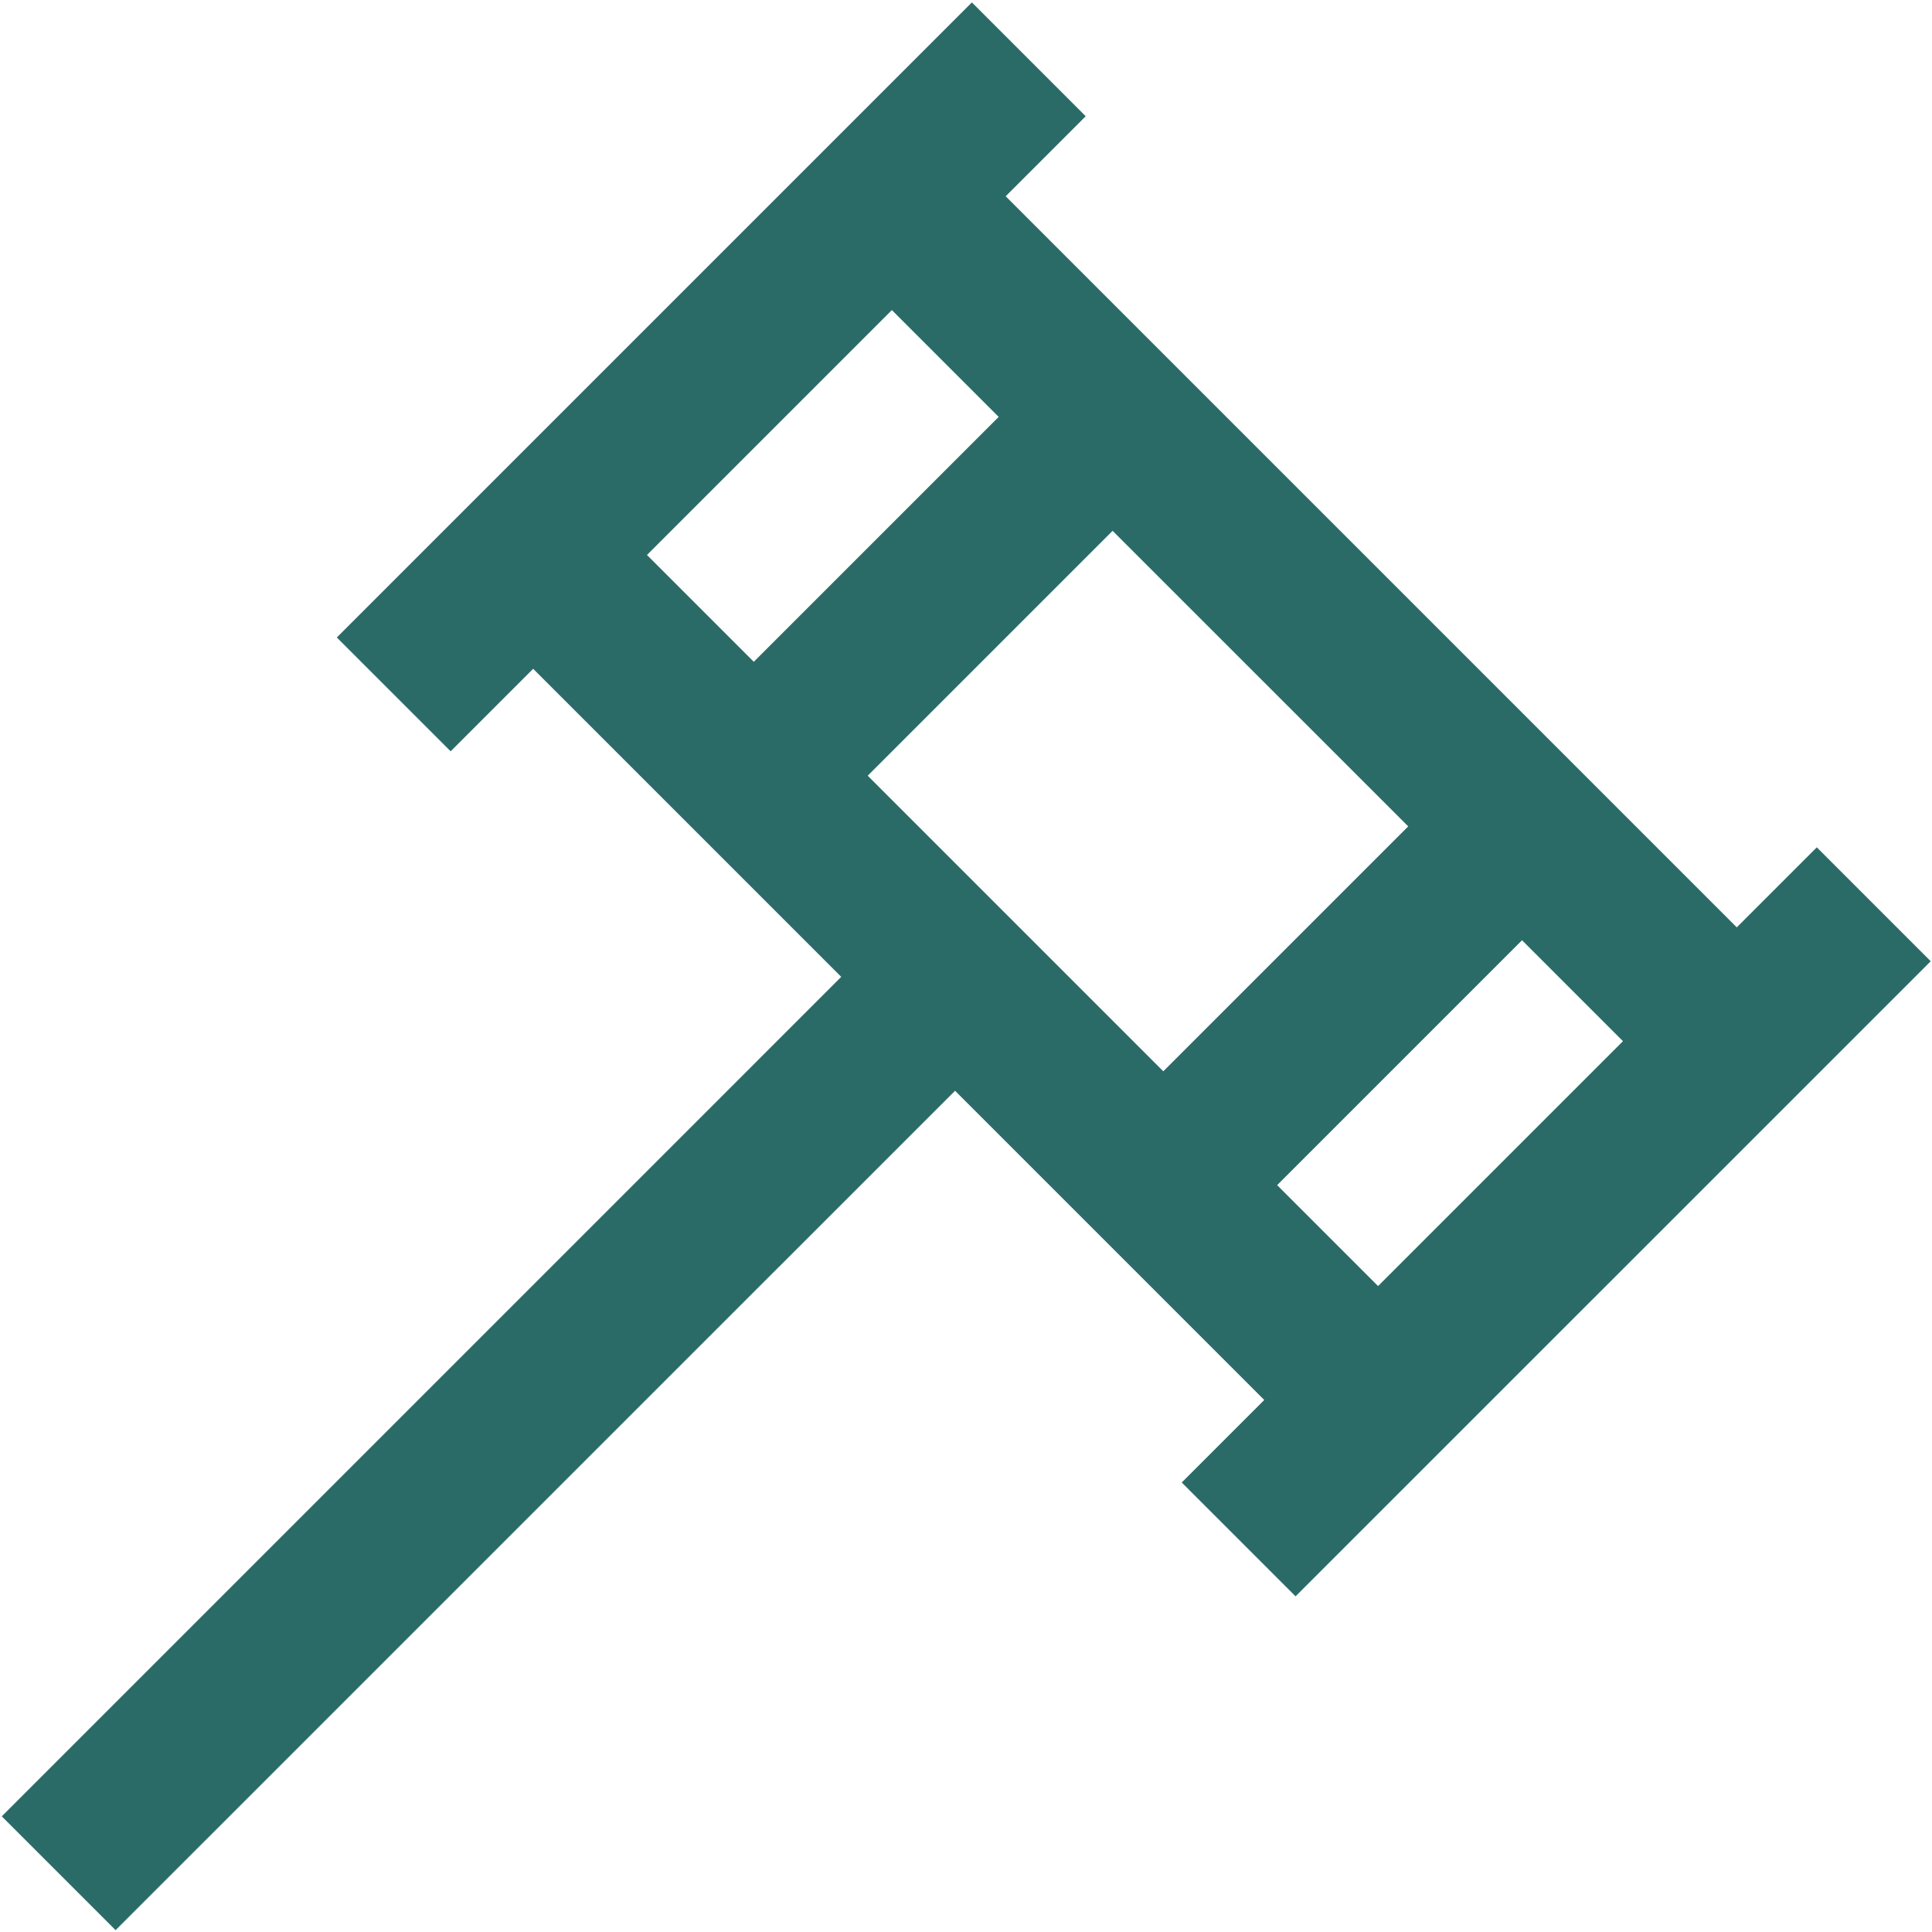 <svg xmlns="http://www.w3.org/2000/svg" version="1.1" xmlns:xlink="http://www.w3.org/1999/xlink" width="512" height="512" x="0" y="0" viewBox="0 0 24 24" style="enable-background:new 0 0 512 512" xml:space="preserve" class=""><g><path d="m22.569 10.526-.994.994-9.082-9.082.994-.994L12.073.03 4.184 7.919l1.414 1.414 1.025-1.025 3.827 3.827L.022 22.563l1.414 1.414L11.864 13.55l3.841 3.841-1.025 1.025 1.414 1.414 7.89-7.889-1.414-1.414Zm-5.076-.26-3.042 3.042-3.672-3.672 3.042-3.042 3.673 3.672Zm-6.414-6.414 1.327 1.327-3.042 3.042-1.327-1.327 3.042-3.042Zm4.786 10.87 3.042-3.042 1.254 1.254-3.042 3.042-1.254-1.254Z" fill="#2b6b67" opacity="1" data-original="#000000" class=""></path></g></svg>
